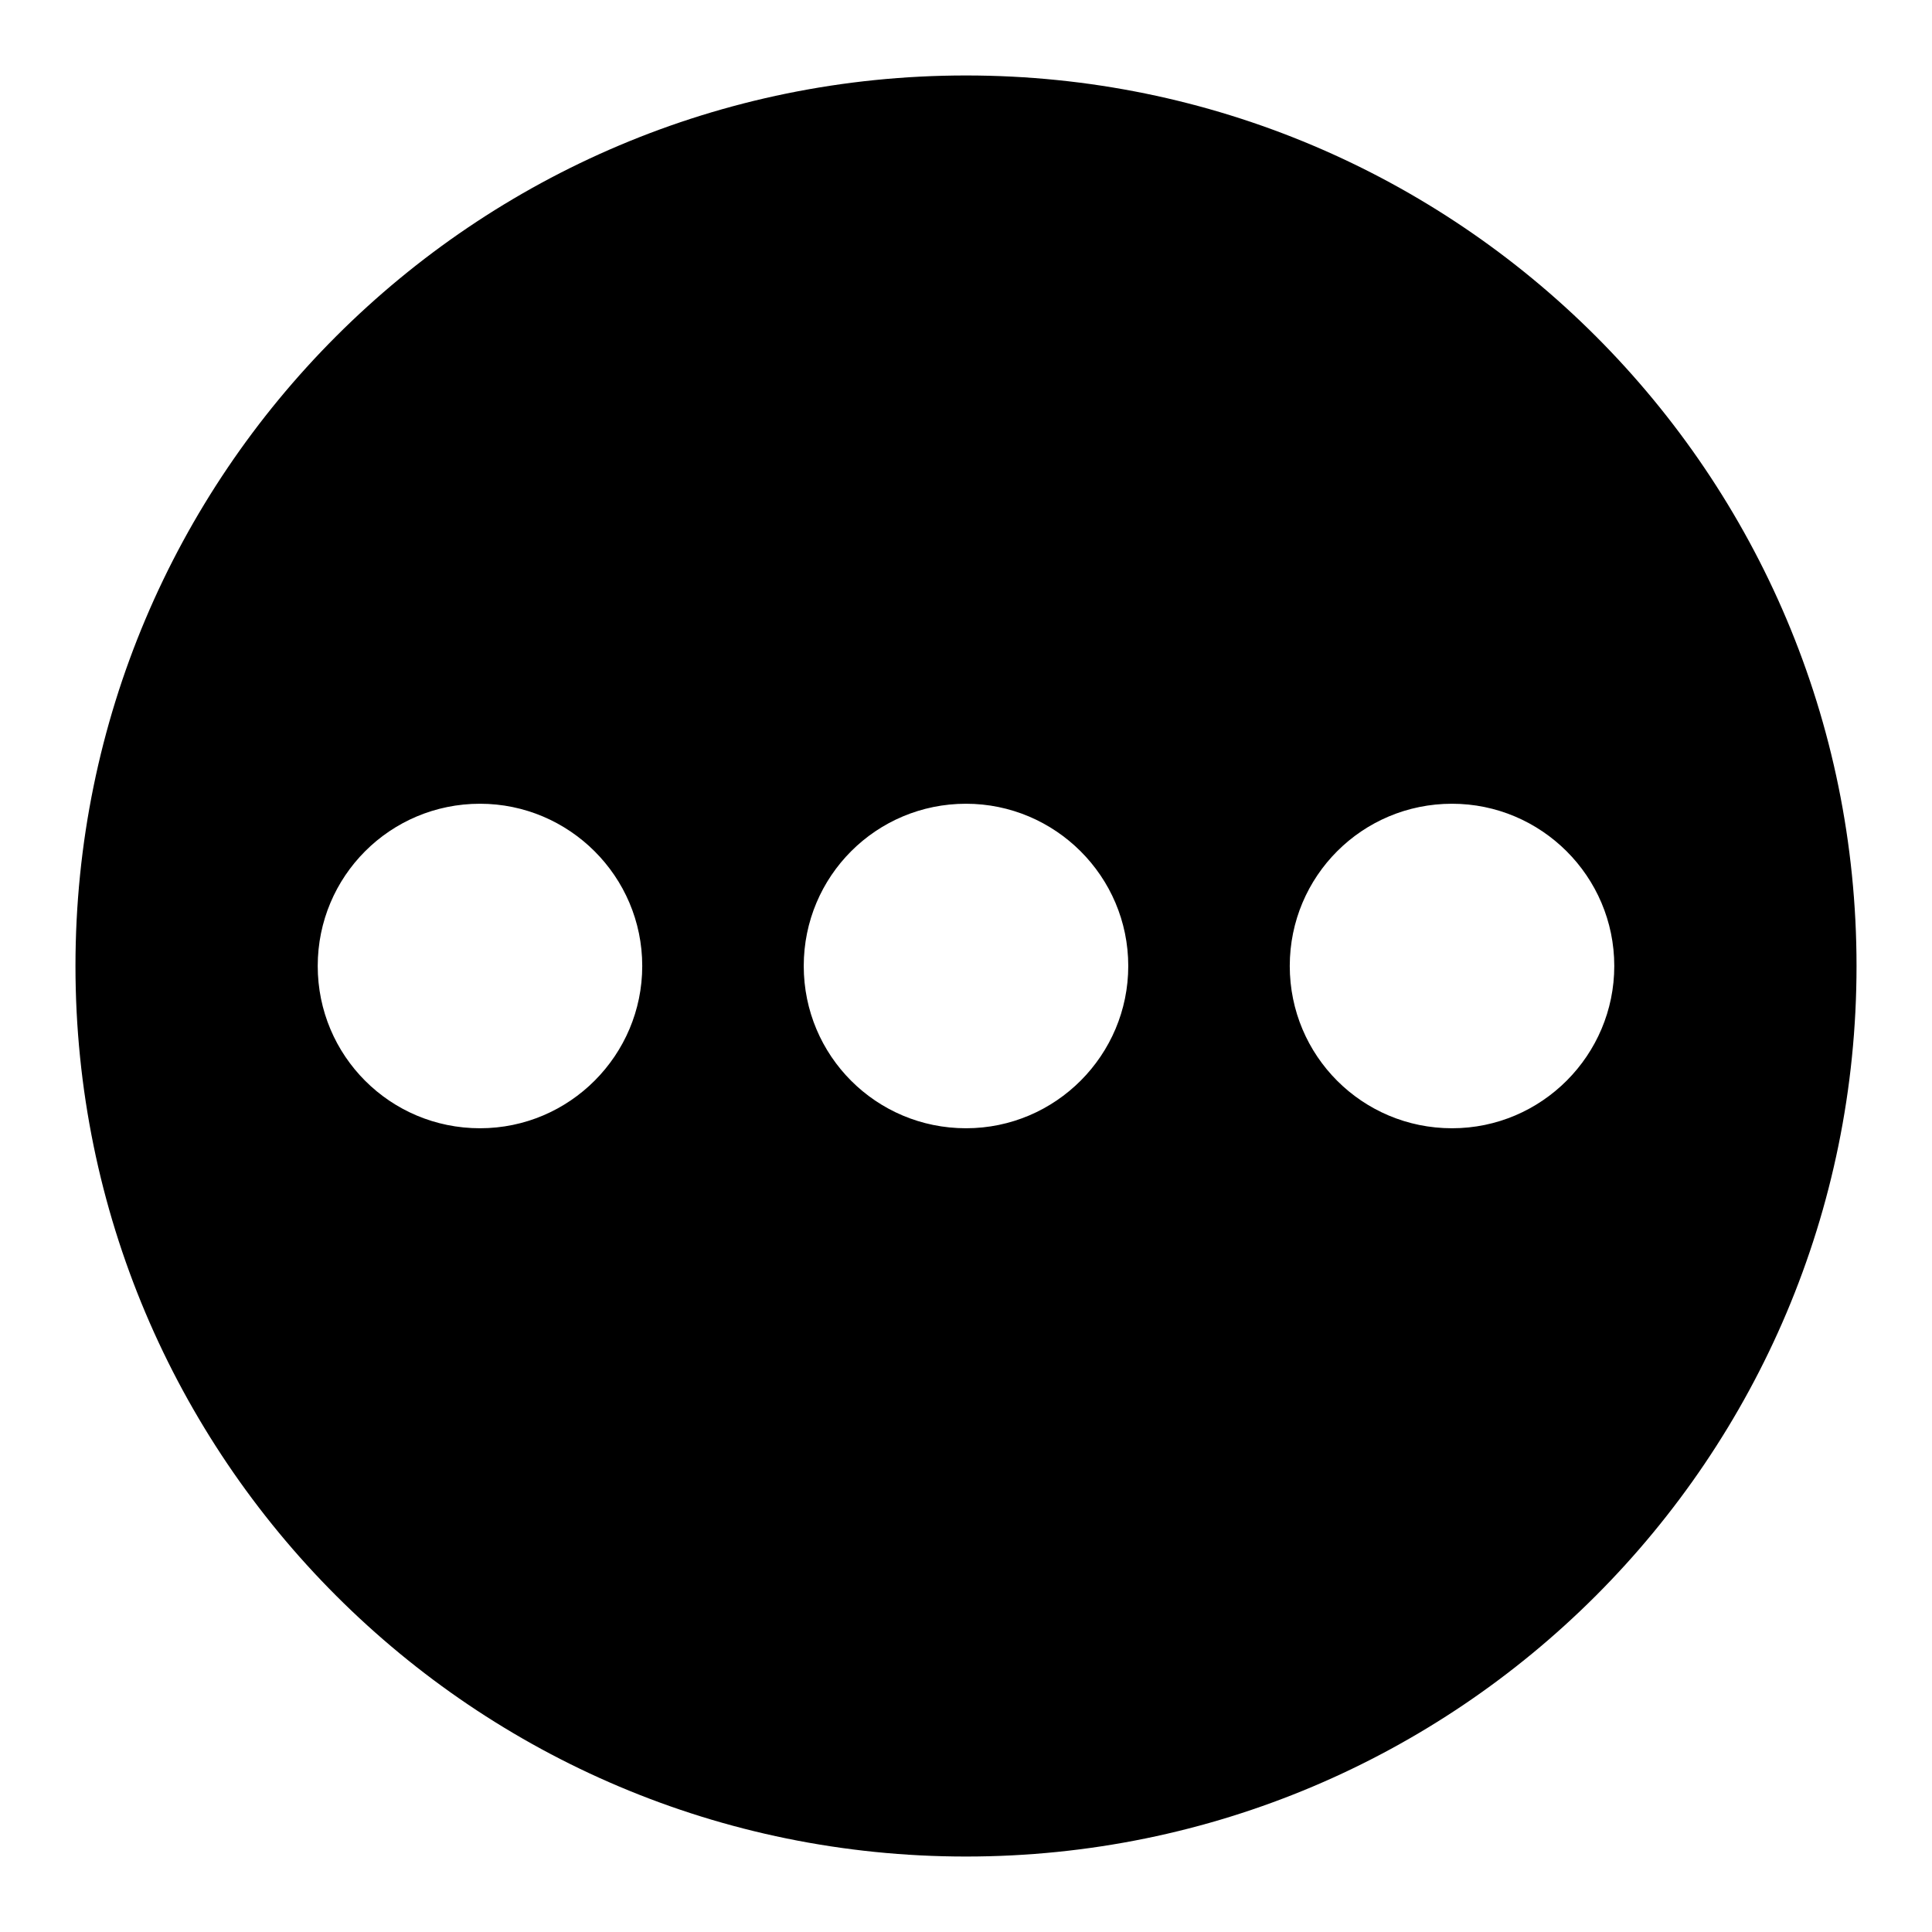 <?xml version="1.0" encoding="utf-8"?>
<!-- Svg Vector Icons : http://www.onlinewebfonts.com/icon -->
<!DOCTYPE svg PUBLIC "-//W3C//DTD SVG 1.1//EN" "http://www.w3.org/Graphics/SVG/1.1/DTD/svg11.dtd">
<svg version="1.1" xmlns="http://www.w3.org/2000/svg" xmlns:xlink="http://www.w3.org/1999/xlink" x="0px" y="0px" viewBox="0 0 256 256" enable-background="new 0 0 256 256" xml:space="preserve">
<g> <path fill="#000000" d="M246,128c0-65.2-52.8-118-118-118C62.8,10,10,62.8,10,128c0,65.2,52.8,118,118,118 C193.2,246,246,193.2,246,128z M192.4,106.5c11.8,0,21.5,9.6,21.5,21.5c0,11.8-9.6,21.5-21.5,21.5c-11.9,0-21.5-9.6-21.5-21.5 C170.9,116.1,180.5,106.5,192.4,106.5z M63.6,149.5c-11.9,0-21.5-9.6-21.5-21.5c0-11.9,9.6-21.5,21.5-21.5 c11.8,0,21.5,9.6,21.5,21.5C85.1,139.8,75.5,149.5,63.6,149.5z M106.5,128c0-11.9,9.6-21.5,21.5-21.5c11.8,0,21.5,9.6,21.5,21.5 c0,11.8-9.6,21.5-21.5,21.5C116.1,149.5,106.5,139.9,106.5,128z"/></g>
</svg>